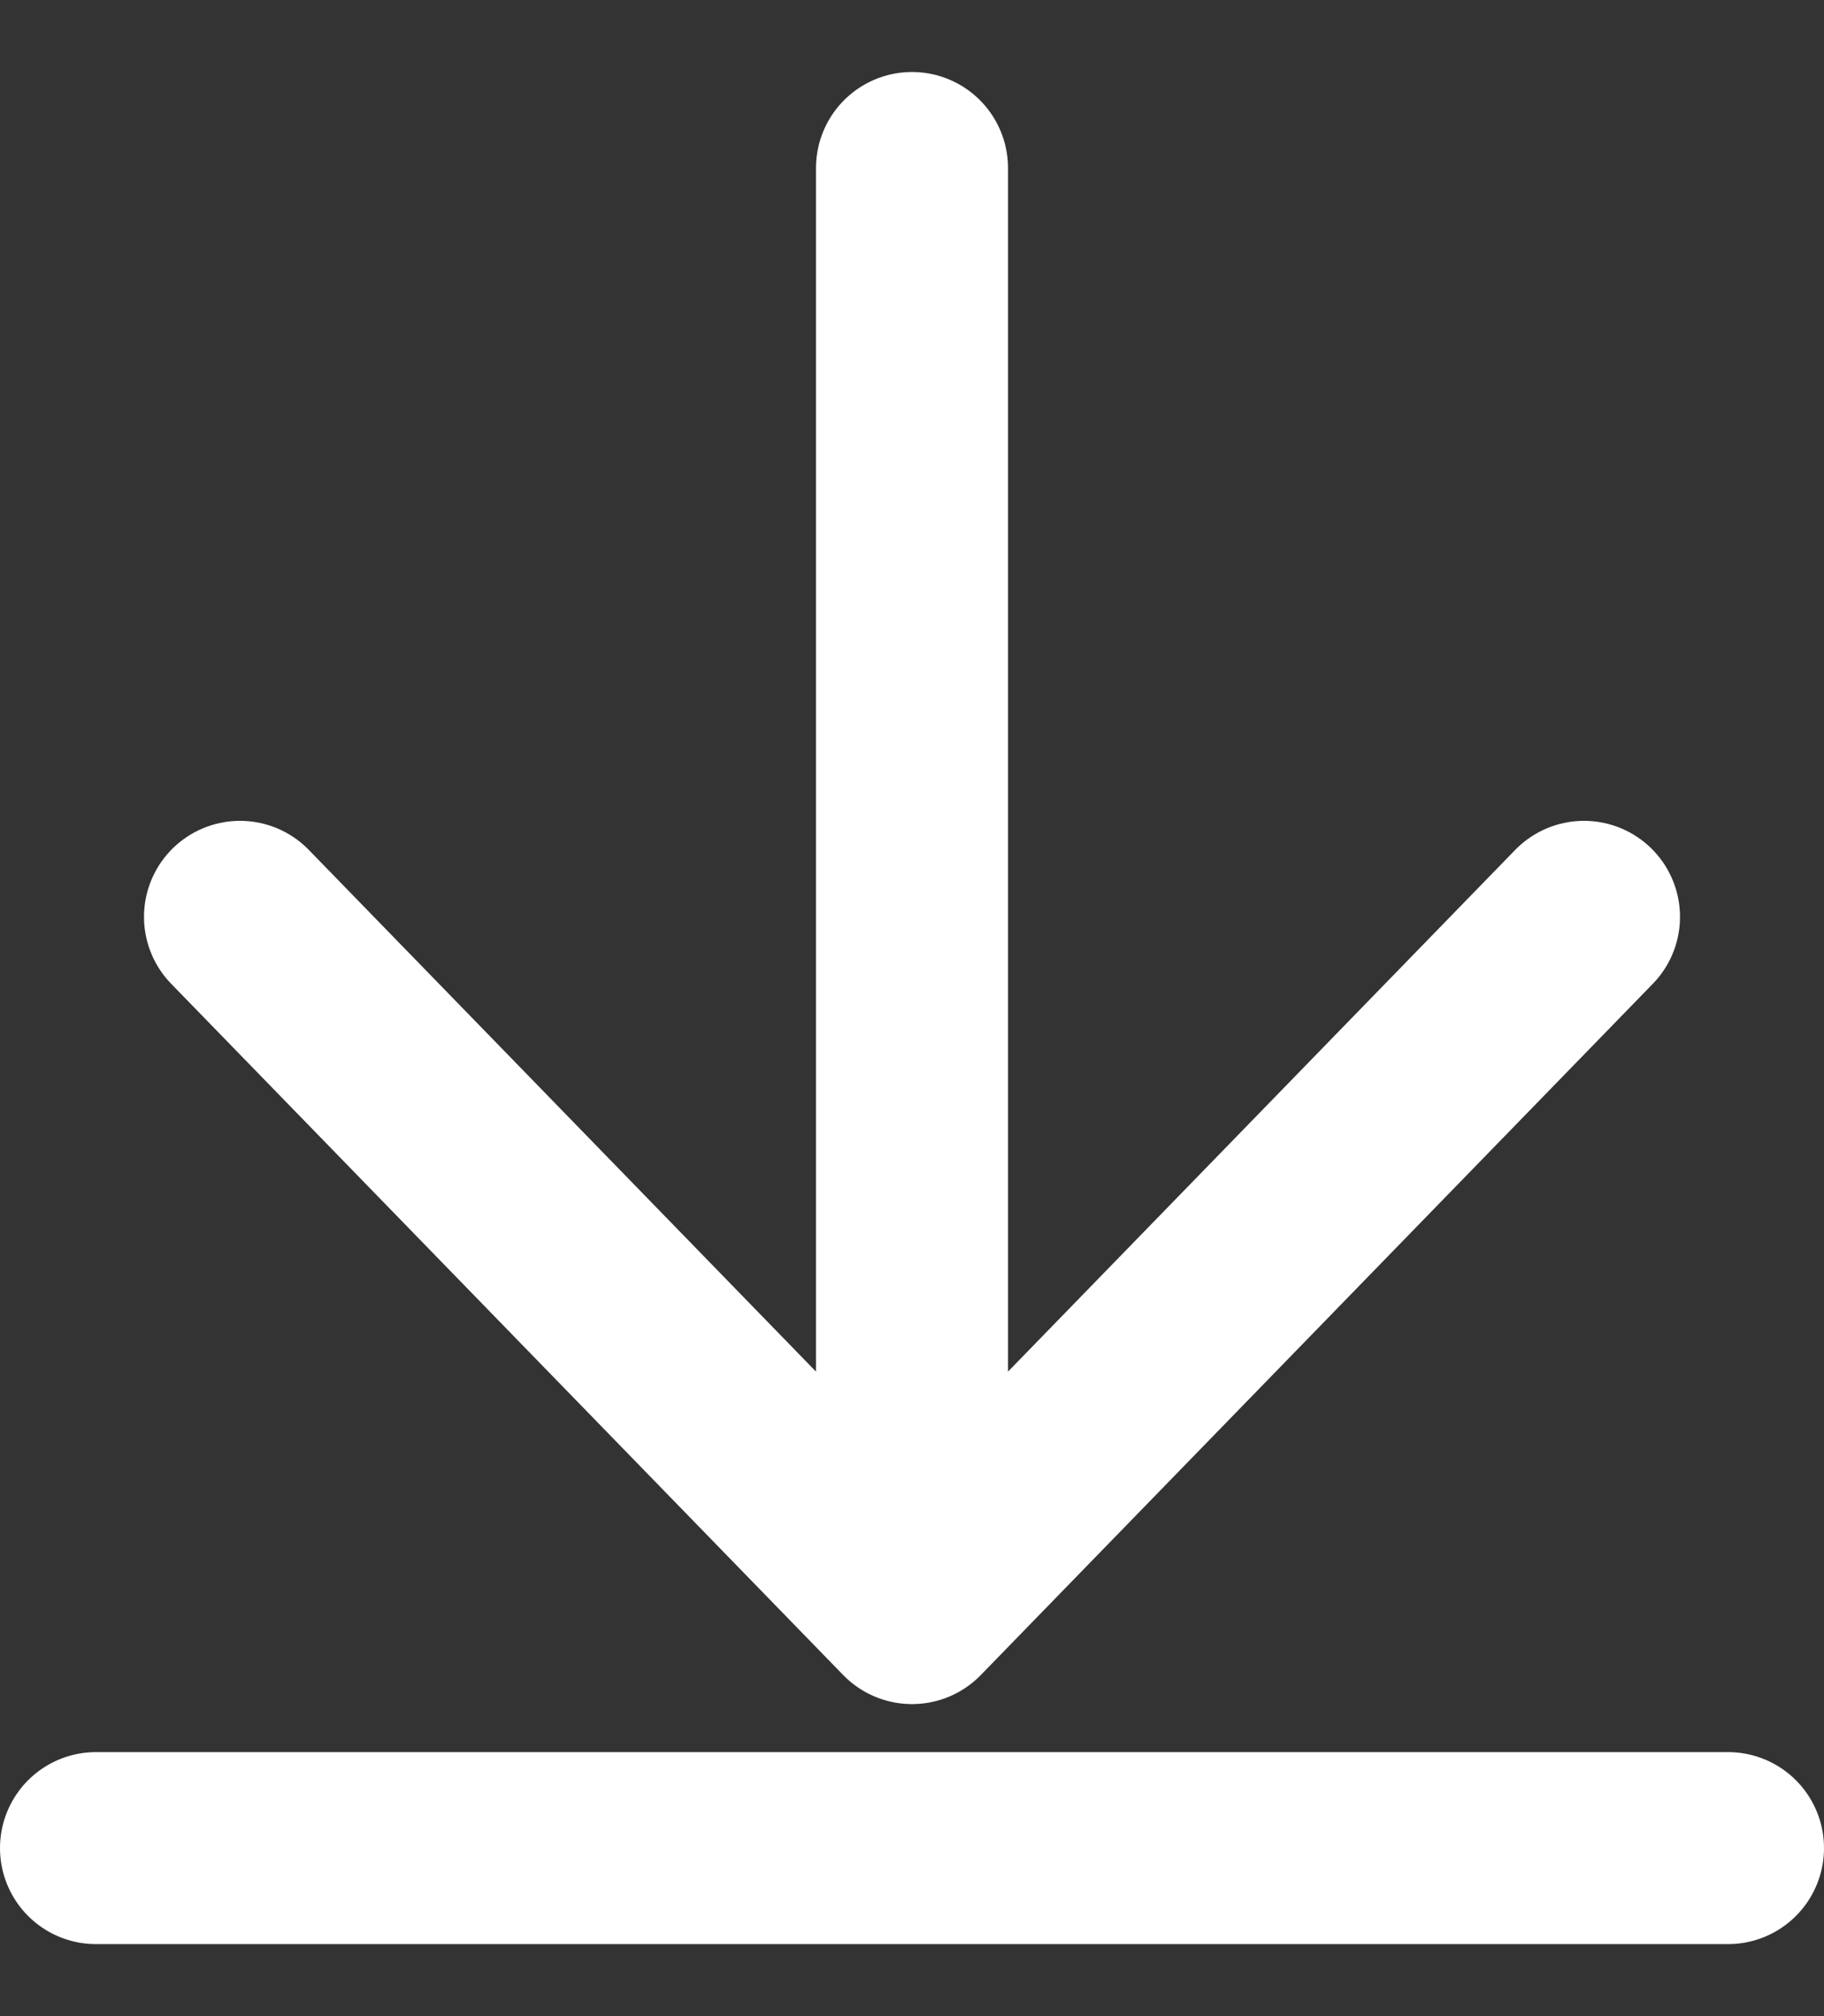 <svg width="19" height="21" viewBox="0 0 19 21" fill="none" xmlns="http://www.w3.org/2000/svg">
<rect x="0" y="0" width="19" height="21" fill="#333333" stroke="none"/>
<path d="M9.5 1.75L9.5 16.75M9.5 16.75L2.5 9.55M9.5 16.75L16.5 9.55" stroke="white" stroke-width="2" stroke-linecap="round" stroke-linejoin="round"/>
<path d="M1 19.25H18" stroke="white" stroke-width="2" stroke-linecap="round"/>
</svg>
